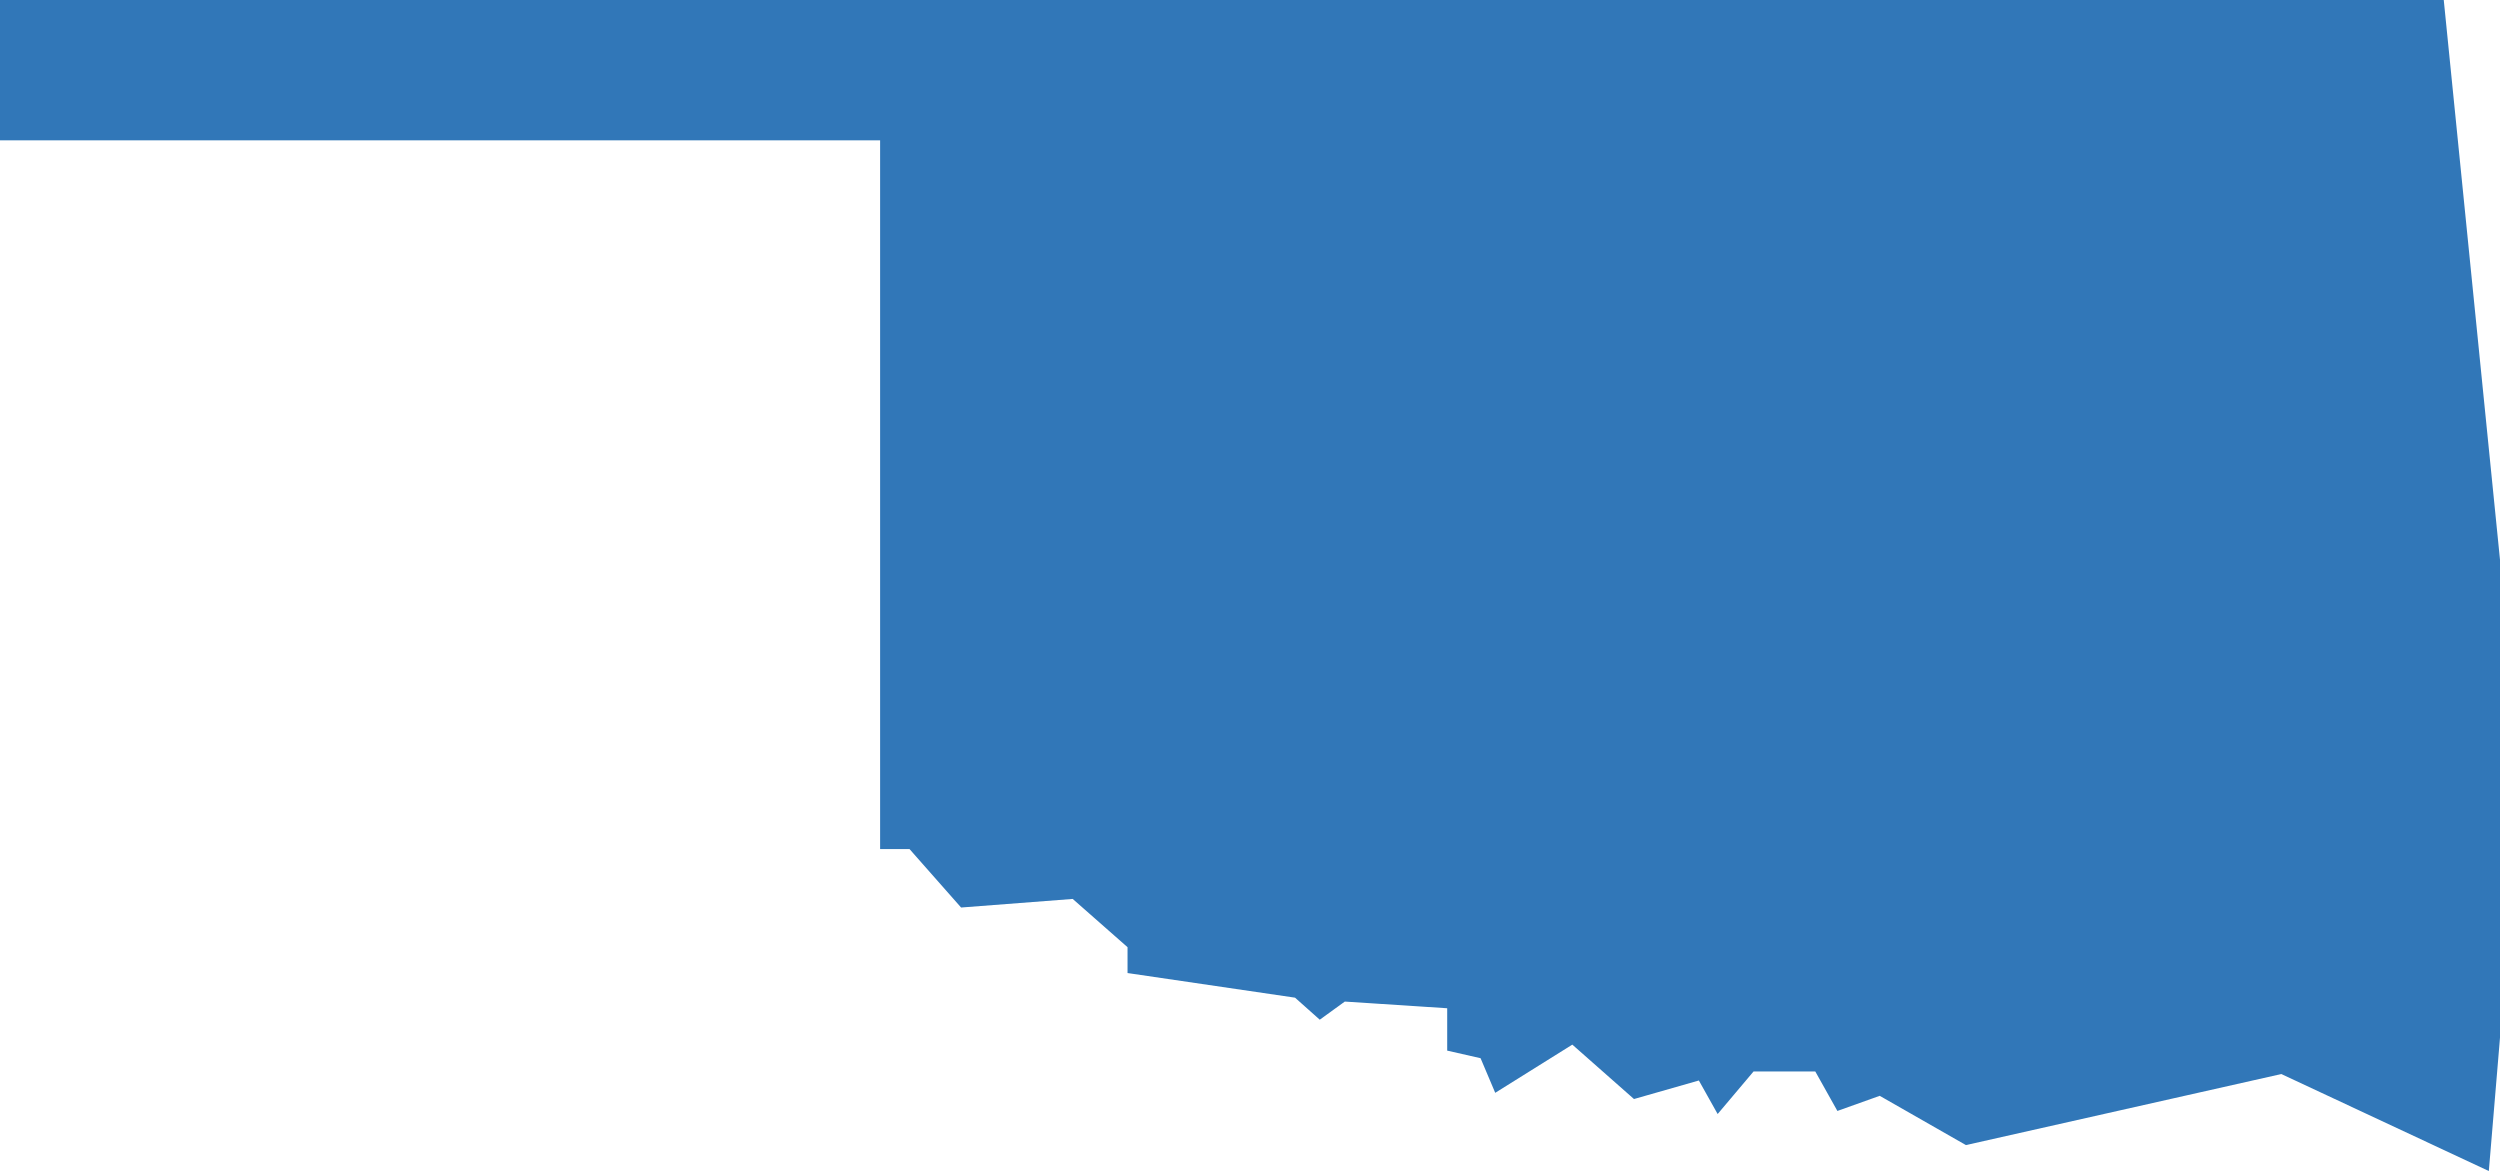 <?xml version="1.0" encoding="utf-8"?>
<!-- Generator: Adobe Illustrator 17.0.0, SVG Export Plug-In . SVG Version: 6.00 Build 0)  -->
<!DOCTYPE svg PUBLIC "-//W3C//DTD SVG 1.1//EN" "http://www.w3.org/Graphics/SVG/1.1/DTD/svg11.dtd">
<svg version="1.1" id="Layer_1" xmlns="http://www.w3.org/2000/svg" xmlns:xlink="http://www.w3.org/1999/xlink" x="0px" y="0px"
	 width="719.509px" height="337.029px" viewBox="0 0 719.509 337.029" enable-background="new 0 0 719.509 337.029"
	 xml:space="preserve">
<g id="Continental_x5F_US">
	<polygon fill="#3177B8" points="426.115,304.556 430.33,314.517 452.52,300.648 470.265,316.304 488.938,310.969 494.344,320.62 
		504.686,308.364 522.44,308.364 528.807,319.734 540.993,315.381 565.804,329.559 656.578,309.11 716.293,337.029 719.509,298.655 
		719.509,161.114 703.32,0 80.349,0 71.176,0 0,0 0,40.387 253.299,40.387 253.299,244.364 261.765,244.364 276.609,261.187 
		308.728,258.716 324.509,272.603 324.509,280.045 372.718,287.134 379.833,293.474 387.035,288.257 416.509,290.179 
		416.509,302.372 	"/>
</g>
</svg>
